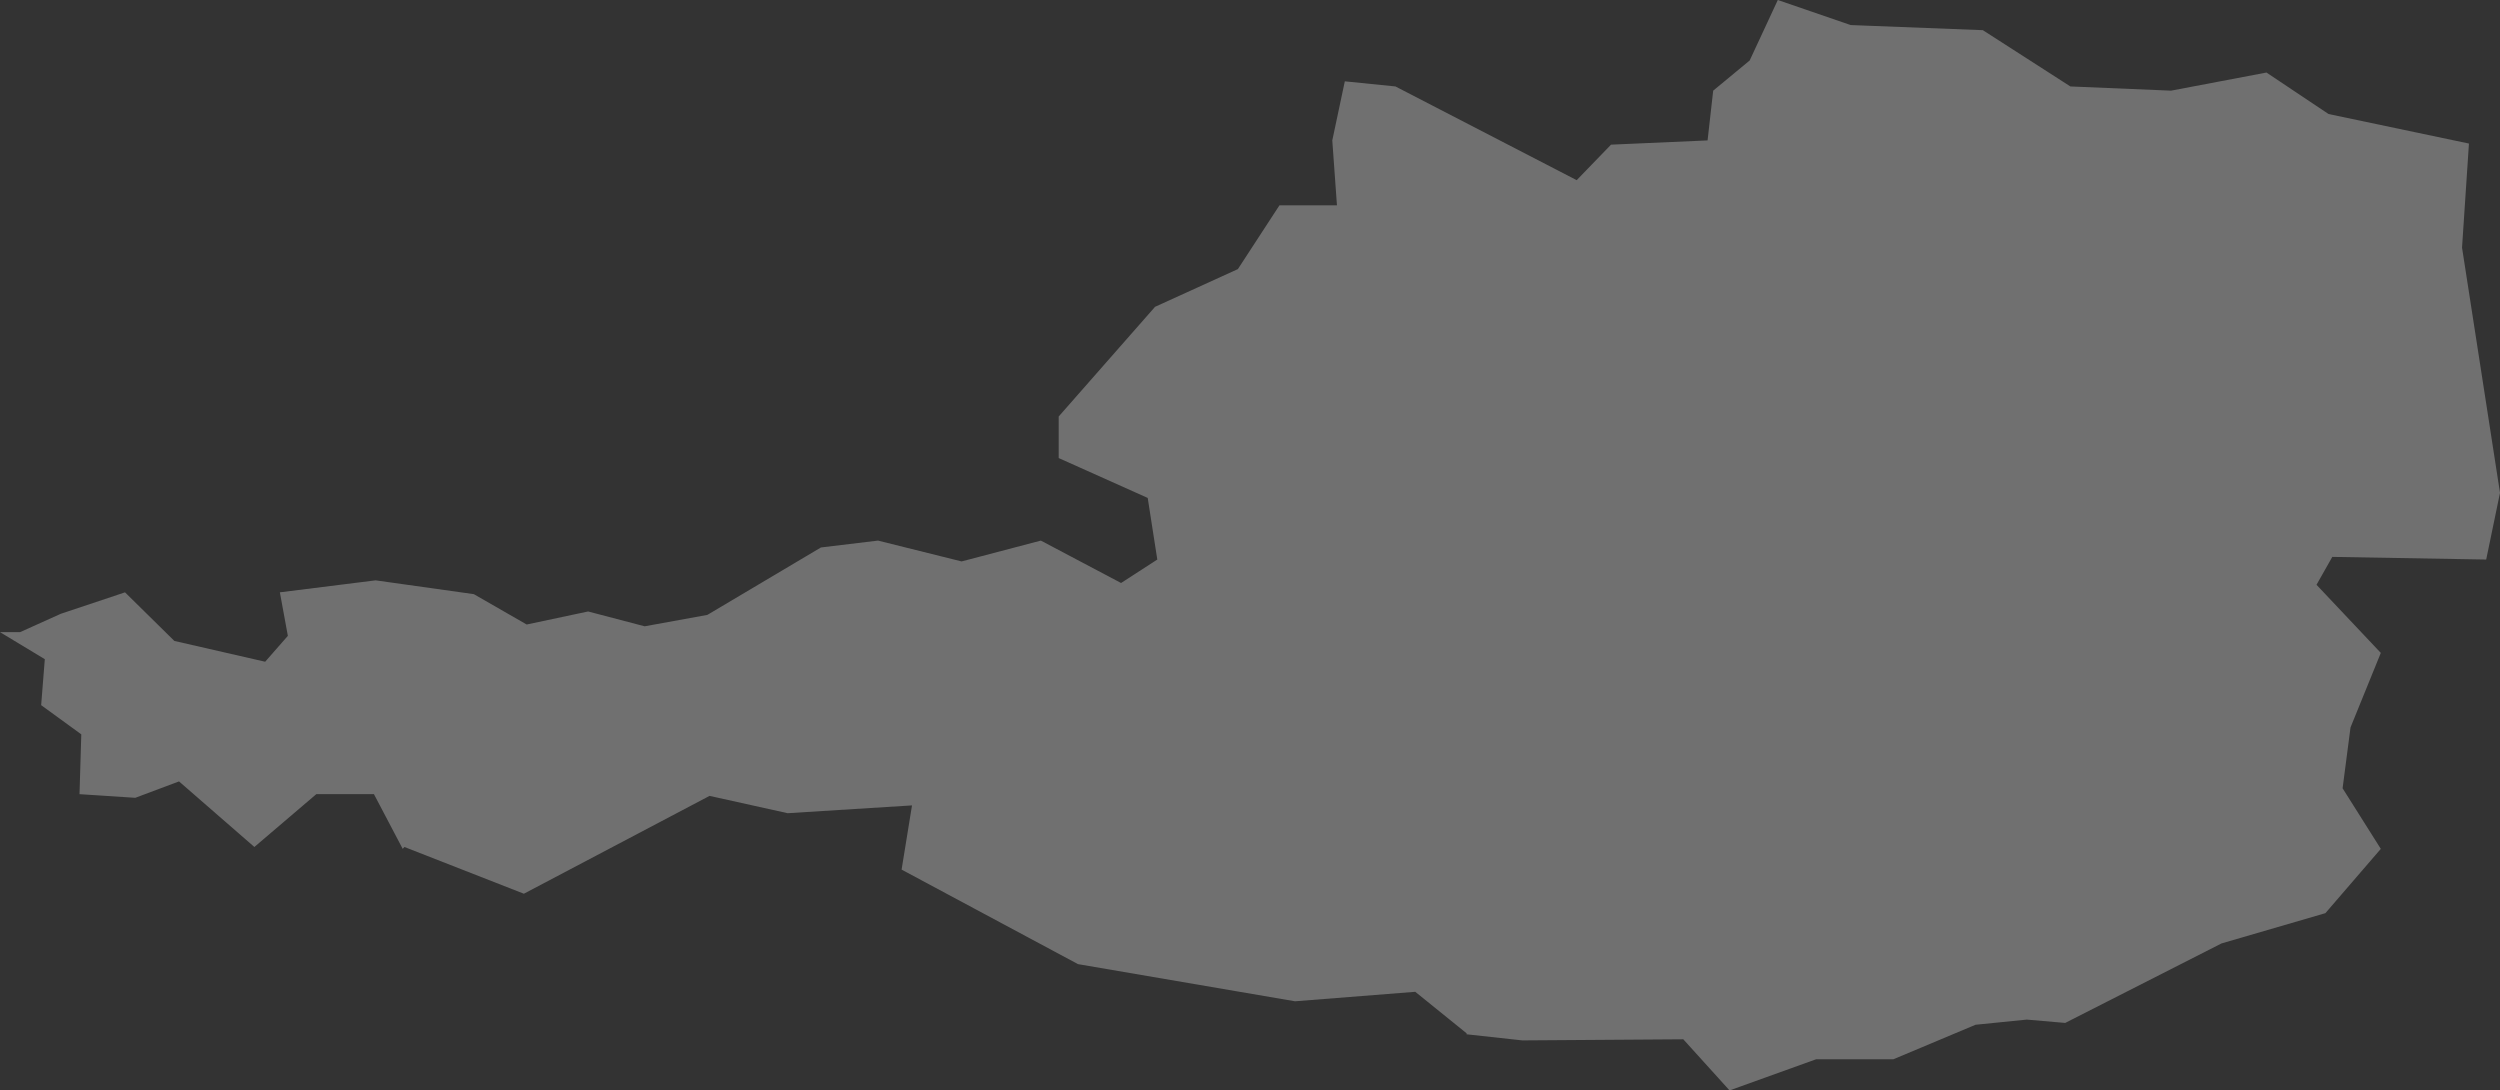 <?xml version="1.0" encoding="utf-8"?>
<!-- Generator: Adobe Illustrator 16.0.0, SVG Export Plug-In . SVG Version: 6.00 Build 0)  -->
<!DOCTYPE svg PUBLIC "-//W3C//DTD SVG 1.1//EN" "http://www.w3.org/Graphics/SVG/1.1/DTD/svg11.dtd">
<svg version="1.1" id="Layer_1" xmlns="http://www.w3.org/2000/svg" xmlns:xlink="http://www.w3.org/1999/xlink" x="0px" y="0px"
	 width="461.438px" height="201.264px" viewBox="0 0 461.438 201.264" enable-background="new 0 0 461.438 201.264"
	 xml:space="preserve">
<rect x="0" y="0" width="461.438" height="201.264" fill="#333333" stroke="none"/>
<polygon opacity="0.3" fill="#FFFFFF" points="458.891,103.277 461.438,90.968 459.586,78.983 454.432,45.711 455.705,26.495 
	429.789,21.045 418.334,13.389 400.723,16.733 382.143,15.955 365.982,5.568 341.588,4.625 328.14,0 322.949,11.16 316.213,16.733 
	315.176,25.917 297.352,26.701 291.017,33.254 257.562,15.955 248.219,15.011 245.907,25.917 246.768,37.902 236.151,37.902 
	228.484,49.669 213.195,56.629 195.406,76.877 195.406,84.545 211.84,91.906 213.608,103.277 206.92,107.606 192.115,99.78 
	177.488,103.625 162.059,99.78 151.524,101.048 130.562,113.493 118.99,115.599 108.551,112.862 97.214,115.269 87.459,109.665 
	69.327,107.117 51.656,109.329 53.131,117.362 48.943,122.14 32.181,118.3 23.074,109.329 11.219,113.292 3.704,116.678 0,116.678 
	8.27,121.668 7.597,130.155 15.005,135.546 14.675,146.582 24.973,147.254 33.041,144.229 46.949,156.332 58.381,146.582 
	69.021,146.582 74.329,156.68 74.647,156.332 96.695,164.96 130.963,146.9 145.379,150.097 168.334,148.658 166.411,160.507 
	198.969,177.954 239.029,184.813 261.219,183.062 270.703,190.729 270.703,190.906 280.989,192.033 310.693,191.827 
	319.233,201.264 335.193,195.52 349.455,195.52 364.638,189.144 374.098,188.193 381.188,188.807 410.041,174.132 429.211,168.547 
	439.438,156.68 432.384,145.497 433.847,134.267 439.438,120.512 427.571,107.937 430.484,102.788 "/>
</svg>
